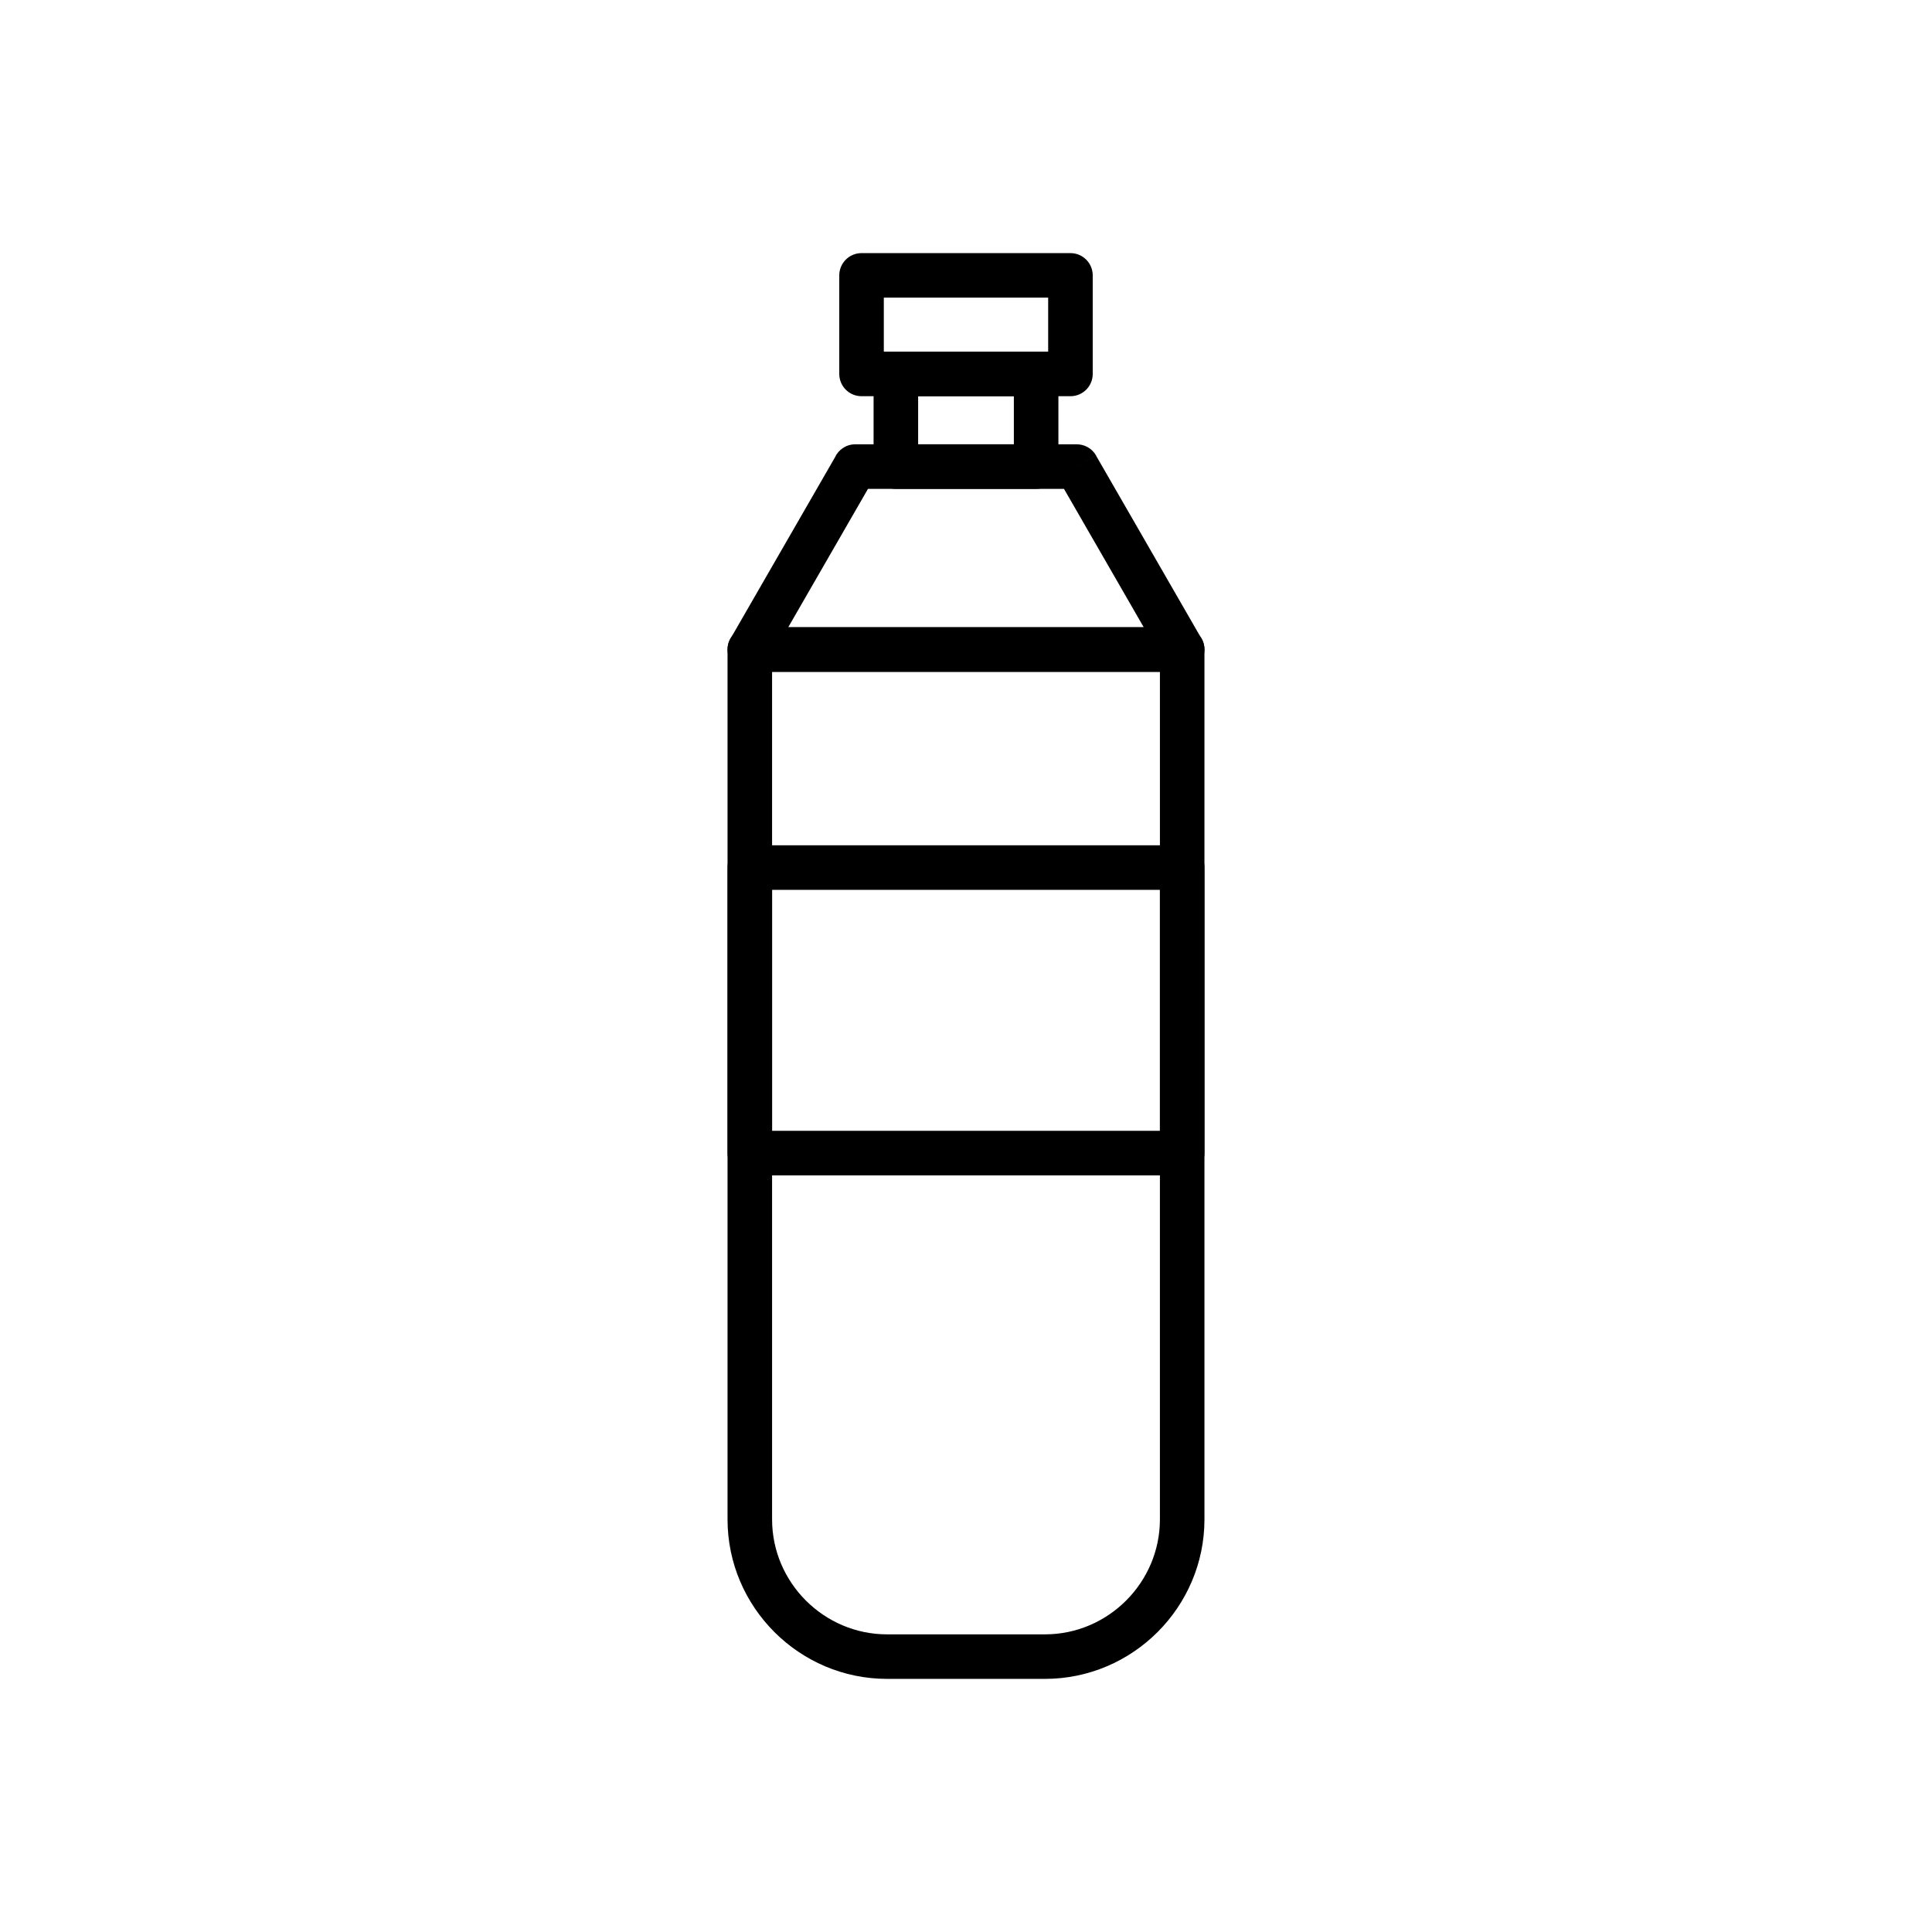 <?xml version="1.0" encoding="UTF-8"?>
<!-- Uploaded to: SVG Repo, www.svgrepo.com, Generator: SVG Repo Mixer Tools -->
<svg fill="#000000" width="800px" height="800px" version="1.1" viewBox="144 144 512 512" xmlns="http://www.w3.org/2000/svg">
 <g>
  <path d="m342.71 310.23h114.58c3.262 0 5.902 2.644 5.902 5.902v230.51c0 11.633-4.754 22.203-12.414 29.863-7.66 7.66-18.23 12.414-29.863 12.414h-41.832c-11.633 0-22.203-4.754-29.863-12.414-7.66-7.66-12.414-18.23-12.414-29.863v-230.51c0-3.262 2.644-5.902 5.902-5.902zm108.68 11.809h-102.78v224.61c0 8.375 3.43 15.992 8.957 21.516 5.527 5.527 13.145 8.957 21.516 8.957h41.832c8.375 0 15.992-3.43 21.516-8.957 5.527-5.527 8.957-13.141 8.957-21.516z"/>
  <path d="m352.89 310.23h94.211l-21.133-36.676h-51.945zm104.4 11.809h-114.52c-1.02 0.012-2.059-0.242-3.008-0.789-2.824-1.629-3.797-5.238-2.168-8.062l0.023 0.012 27.656-48c0.93-2.039 2.988-3.453 5.375-3.453h58.637c2.066-0.023 4.082 1.039 5.188 2.957l-5.117 2.949 5.098-2.93 27.656 48c0.684 0.965 1.086 2.141 1.086 3.414 0 3.262-2.644 5.902-5.902 5.902z"/>
  <path d="m381.41 237.19h37.176c3.262 0 5.902 2.644 5.902 5.902v24.559c0 3.262-2.644 5.902-5.902 5.902h-37.176c-3.262 0-5.902-2.644-5.902-5.902v-24.559c0-3.262 2.644-5.902 5.902-5.902zm31.273 11.809h-25.367v12.75h25.367z"/>
  <path d="m378.22 237.19h43.555v-14.309h-43.555zm49.461 11.809h-55.363c-3.262 0-5.902-2.644-5.902-5.902v-26.117c0-3.262 2.644-5.902 5.902-5.902h55.363c3.262 0 5.902 2.644 5.902 5.902v26.117c0 3.262-2.644 5.902-5.902 5.902z"/>
  <path d="m342.71 368.01h114.58c3.262 0 5.902 2.644 5.902 5.902v75.668c0 3.262-2.644 5.902-5.902 5.902h-114.58c-3.262 0-5.902-2.644-5.902-5.902v-75.668c0-3.262 2.644-5.902 5.902-5.902zm108.68 11.809h-102.78v63.859h102.78z"/>
 </g>
</svg>